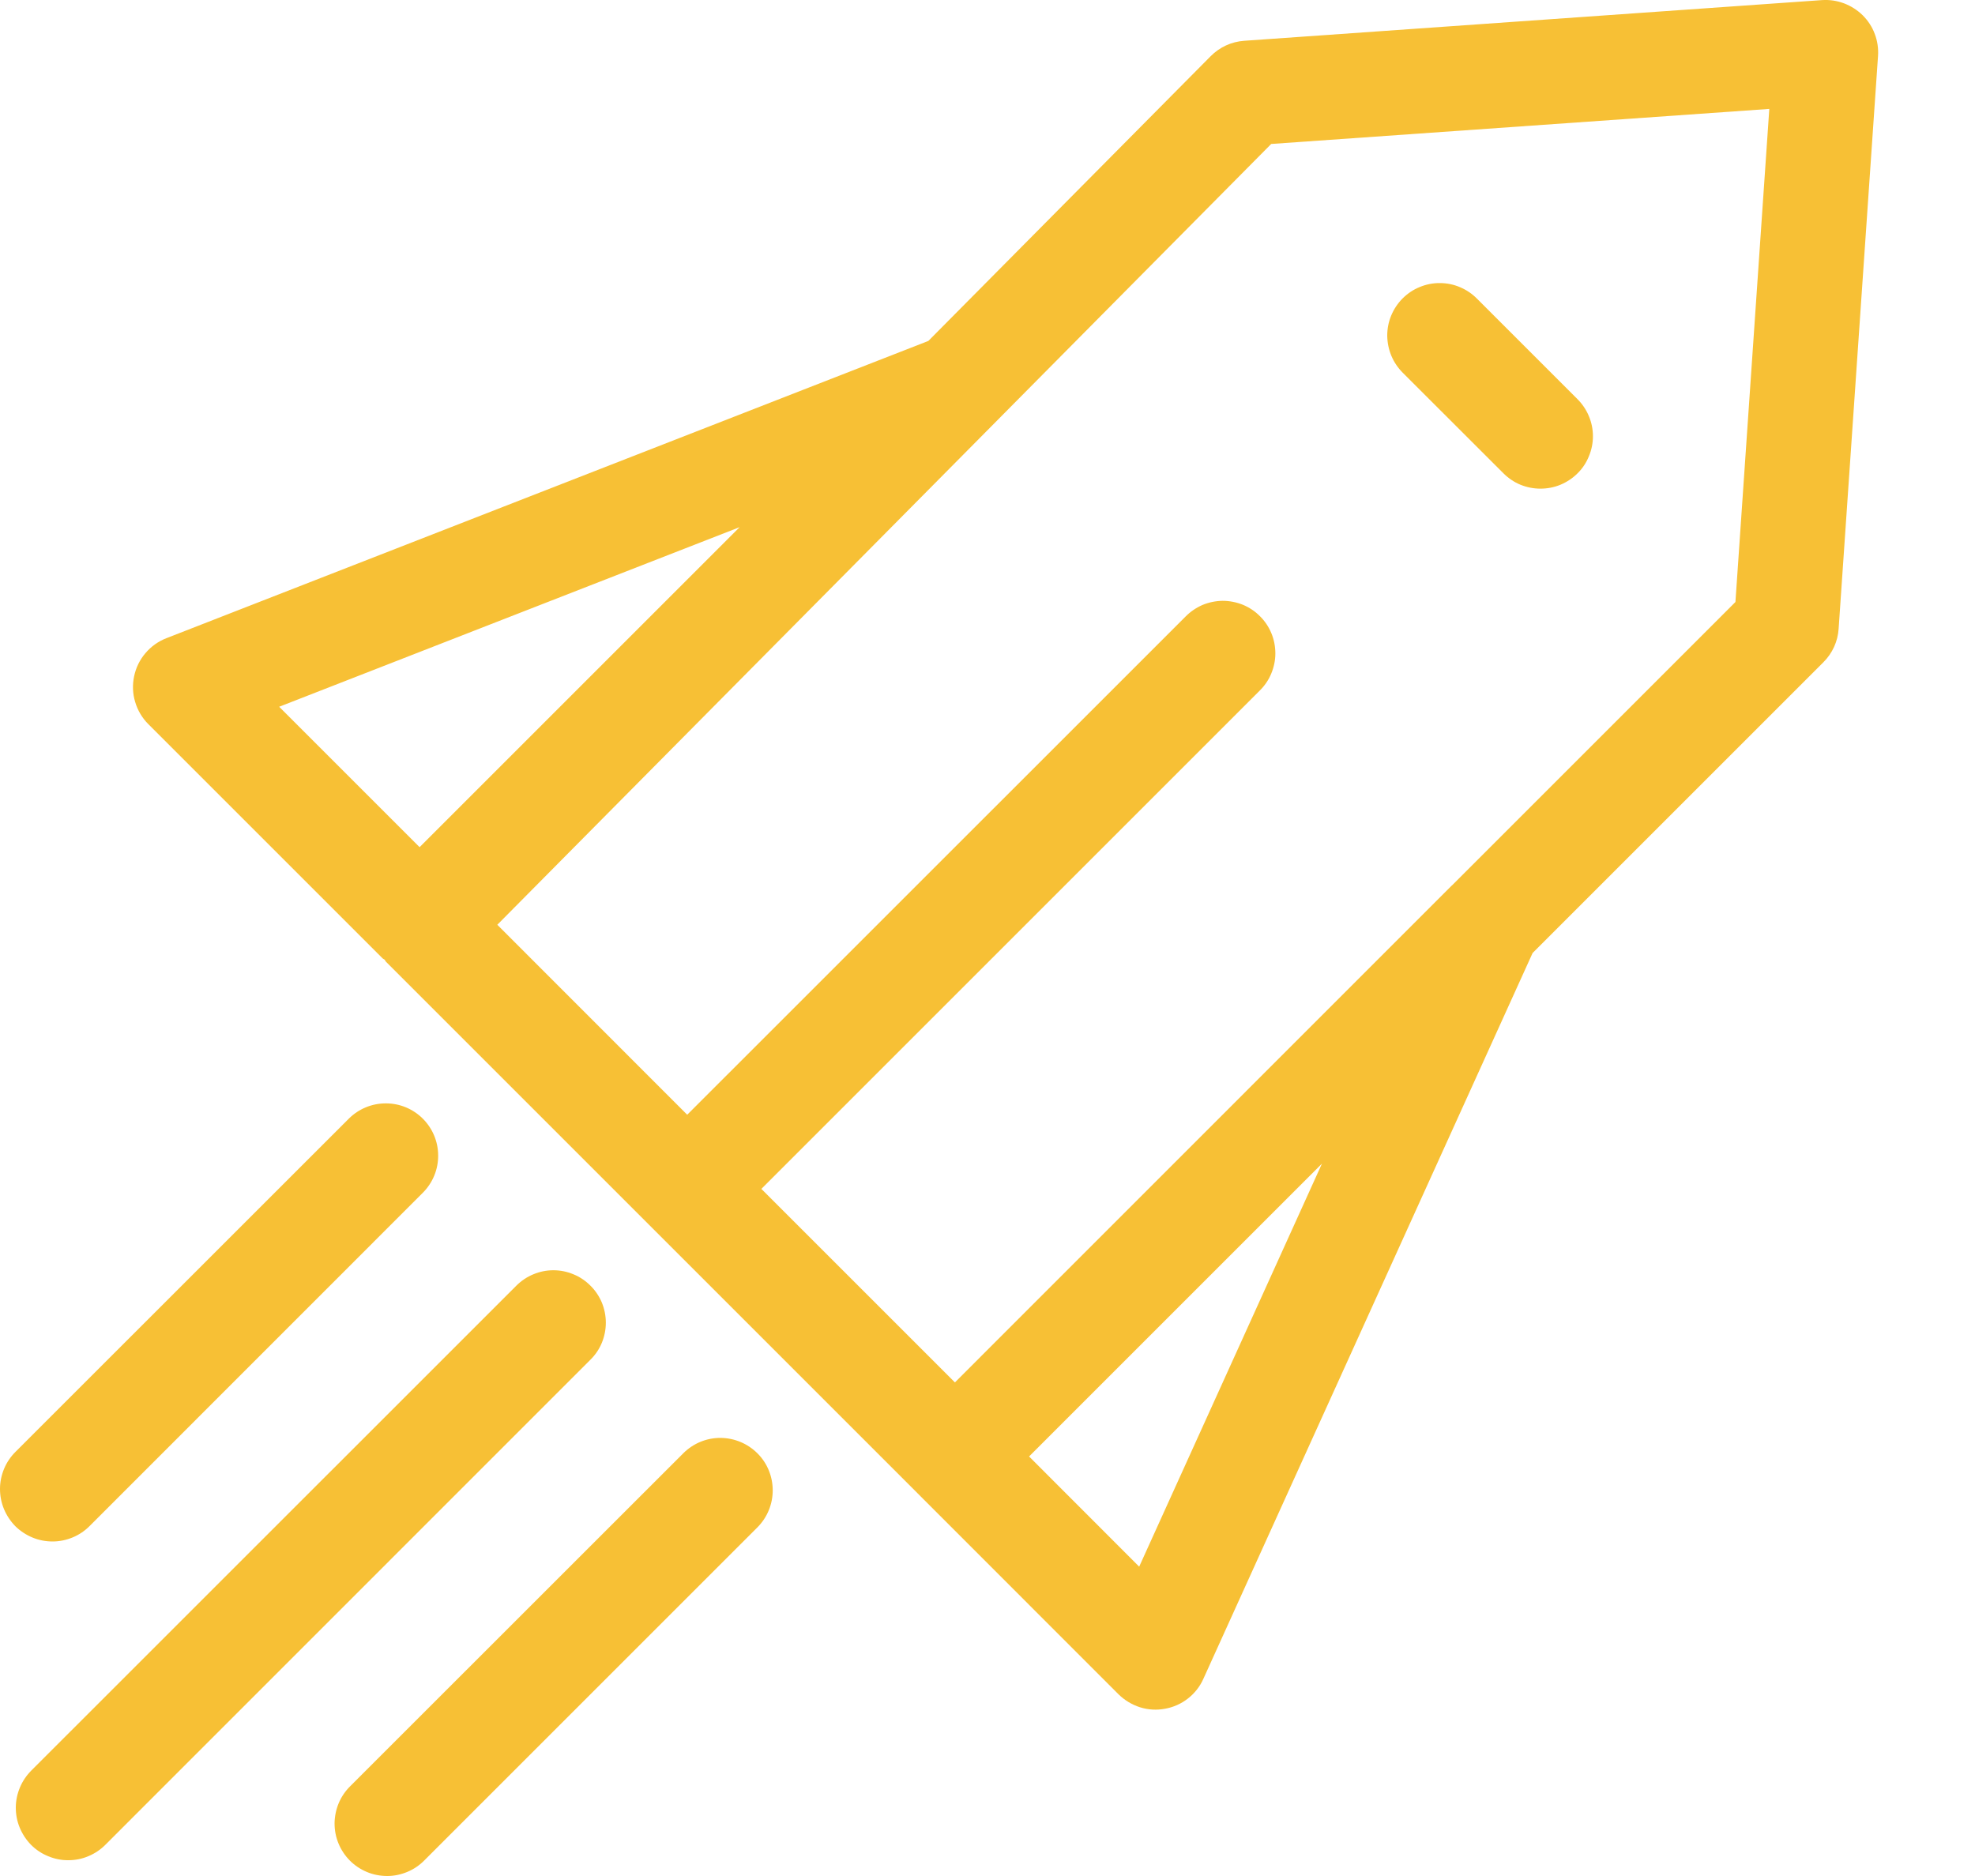 <?xml version="1.0" encoding="UTF-8"?> <svg xmlns="http://www.w3.org/2000/svg" width="20" height="19" viewBox="0 0 20 19" fill="none"> <path d="M18.863 0.155C18.809 0.102 18.745 0.061 18.674 0.034C18.602 0.007 18.527 -0.004 18.451 0.001L12.6 0.413C12.471 0.422 12.351 0.477 12.26 0.569L9.401 3.453L1.684 6.464C1.602 6.496 1.529 6.548 1.472 6.616C1.415 6.683 1.376 6.763 1.358 6.85C1.34 6.936 1.343 7.026 1.369 7.11C1.394 7.195 1.44 7.272 1.502 7.334L3.874 9.706C3.88 9.712 3.889 9.714 3.896 9.721C3.902 9.728 3.904 9.737 3.911 9.743L9.295 15.127L11.327 17.16C11.388 17.22 11.463 17.265 11.544 17.291C11.626 17.317 11.713 17.322 11.798 17.306C11.882 17.291 11.961 17.256 12.029 17.203C12.097 17.15 12.151 17.082 12.186 17.003L15.52 9.652L18.465 6.707C18.556 6.616 18.611 6.496 18.619 6.368L19.018 0.567C19.023 0.491 19.012 0.415 18.985 0.344C18.959 0.273 18.917 0.209 18.863 0.155ZM7.49 5.339L4.249 8.58L2.827 7.158L7.49 5.339ZM11.536 15.867L10.421 14.751L13.387 11.785L11.536 15.867ZM17.574 6.097L14.702 8.969L14.701 8.969L9.67 14.001L7.71 12.041L12.756 6.995C12.806 6.946 12.846 6.888 12.873 6.823C12.9 6.758 12.915 6.689 12.915 6.619C12.915 6.549 12.902 6.479 12.875 6.414C12.848 6.349 12.809 6.29 12.759 6.241C12.71 6.191 12.651 6.152 12.586 6.125C12.521 6.099 12.451 6.085 12.381 6.085C12.311 6.086 12.242 6.1 12.177 6.127C12.113 6.155 12.054 6.195 12.005 6.245L6.959 11.29L5.036 9.366L12.873 1.458L17.917 1.103L17.574 6.097Z" fill="#F7C035"></path> <path d="M5.979 13.021C5.93 12.972 5.872 12.932 5.807 12.906C5.743 12.879 5.674 12.865 5.604 12.865C5.534 12.865 5.465 12.879 5.401 12.906C5.337 12.932 5.278 12.972 5.229 13.021L0.319 17.93C0.269 17.98 0.229 18.038 0.202 18.103C0.175 18.167 0.16 18.237 0.16 18.307C0.16 18.377 0.173 18.447 0.2 18.511C0.227 18.576 0.266 18.635 0.315 18.685C0.365 18.735 0.424 18.774 0.489 18.8C0.554 18.827 0.623 18.841 0.693 18.84C0.764 18.84 0.833 18.826 0.898 18.798C0.962 18.771 1.021 18.731 1.07 18.681L5.979 13.771C6.029 13.722 6.068 13.664 6.095 13.599C6.121 13.535 6.135 13.466 6.135 13.396C6.135 13.326 6.121 13.257 6.095 13.193C6.068 13.129 6.029 13.07 5.979 13.021Z" fill="#F7C035"></path> <path d="M6.923 14.715L3.547 18.09C3.497 18.139 3.457 18.198 3.43 18.262C3.403 18.327 3.389 18.396 3.388 18.466C3.388 18.537 3.401 18.606 3.428 18.671C3.455 18.736 3.494 18.795 3.544 18.845C3.593 18.894 3.652 18.933 3.717 18.96C3.782 18.987 3.852 19 3.922 19C3.992 19 4.061 18.985 4.126 18.958C4.19 18.931 4.249 18.891 4.298 18.841L7.673 15.466C7.771 15.366 7.826 15.231 7.825 15.091C7.824 14.951 7.769 14.817 7.67 14.719C7.571 14.62 7.437 14.564 7.297 14.563C7.157 14.562 7.023 14.617 6.923 14.715Z" fill="#F7C035"></path> <path d="M0.91 15.453L4.285 12.077C4.383 11.977 4.438 11.843 4.437 11.703C4.437 11.563 4.381 11.429 4.282 11.33C4.183 11.231 4.049 11.175 3.909 11.175C3.769 11.174 3.635 11.229 3.535 11.327L0.159 14.702C0.109 14.751 0.069 14.81 0.042 14.874C0.015 14.939 0 15.008 6.49305e-06 15.079C-0 15.149 0.013 15.218 0.04 15.283C0.067 15.348 0.106 15.407 0.155 15.457C0.205 15.506 0.264 15.545 0.329 15.572C0.394 15.599 0.463 15.612 0.533 15.612C0.604 15.612 0.673 15.597 0.738 15.57C0.802 15.543 0.861 15.503 0.91 15.453Z" fill="#F7C035"></path> <path d="M15.224 4.793C15.273 4.842 15.331 4.882 15.396 4.909C15.46 4.935 15.529 4.949 15.599 4.949C15.669 4.949 15.738 4.936 15.803 4.909C15.867 4.882 15.926 4.843 15.975 4.794C16.025 4.745 16.064 4.686 16.09 4.621C16.117 4.557 16.131 4.488 16.131 4.418C16.131 4.348 16.117 4.279 16.09 4.215C16.063 4.15 16.024 4.092 15.974 4.042L14.958 3.026C14.909 2.976 14.85 2.936 14.786 2.909C14.721 2.881 14.652 2.867 14.582 2.867C14.511 2.866 14.442 2.88 14.377 2.907C14.312 2.933 14.253 2.973 14.204 3.022C14.154 3.072 14.115 3.131 14.088 3.196C14.061 3.261 14.048 3.33 14.048 3.4C14.049 3.47 14.063 3.54 14.09 3.604C14.117 3.669 14.157 3.727 14.207 3.777L15.224 4.793Z" fill="#F7C035"></path> </svg> 